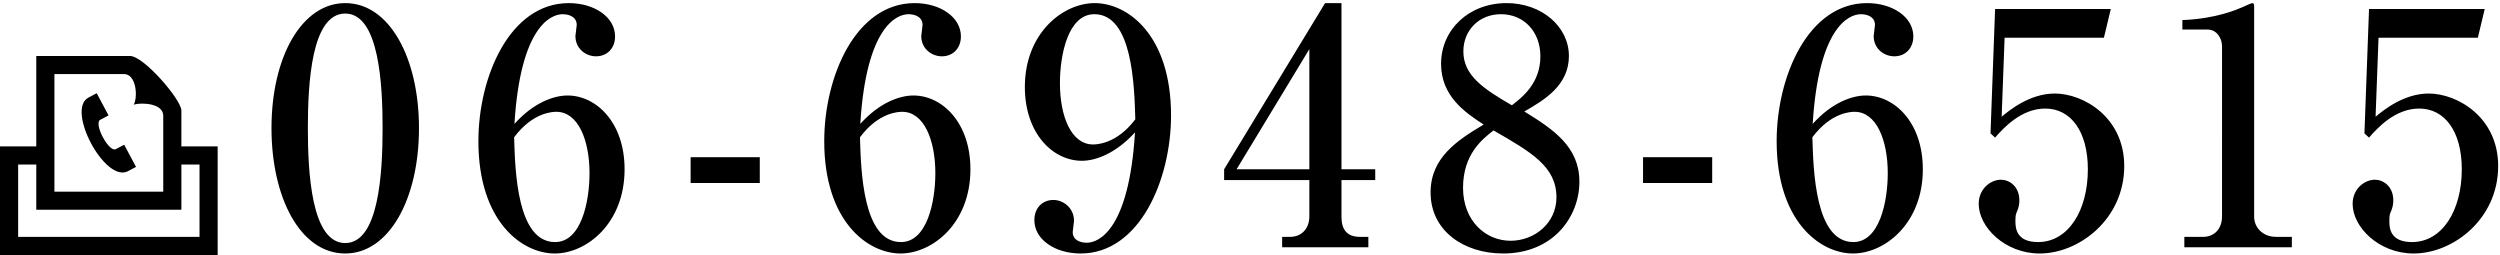 <svg viewBox="0 0 402 41" xmlns="http://www.w3.org/2000/svg"><path fill-rule="evenodd" d="M382.468 6.063l-.474 12.704c1.265-1.05 4.533-3.727 8.538-3.727 4.639 0 11.174 3.832 11.174 11.654 0 8.556-7.273 14.068-13.598 14.068-5.587 0-9.804-4.252-9.804-7.979 0-2.415 1.898-3.885 3.584-3.885 1.318 0 2.952 1.05 2.952 3.308 0 .682-.105 1.154-.369 1.784-.211.473-.263.63-.263 1.628 0 1.155.21 3.307 3.636 3.307 4.849 0 8.012-5.04 8.012-11.706 0-6.09-2.741-9.764-6.852-9.764-3.848 0-6.694 3.097-8.064 4.672l-.738-.683.738-20h18.605l-1.107 4.619h-15.97zm-31.226 32.022h3.057c1.634 0 3.004-1.155 3.004-3.307V7.428c0-1.26-.843-2.677-2.319-2.677h-4.058V3.228c5.481-.21 8.854-1.732 9.592-2.047.211-.105 1.529-.682 1.634-.682.264 0 .316.21.316.525v33.859c0 1.575 1.265 3.202 3.532 3.202h2.53v1.68h-17.288v-1.68zM330.404 15.04c4.638 0 11.174 3.832 11.174 11.654 0 8.556-7.274 14.068-13.598 14.068-5.587 0-9.804-4.252-9.804-7.979 0-2.415 1.898-3.885 3.584-3.885 1.318 0 2.952 1.05 2.952 3.308 0 .682-.106 1.154-.369 1.784-.211.473-.264.63-.264 1.628 0 1.155.211 3.307 3.637 3.307 4.849 0 8.011-5.04 8.011-11.706 0-6.09-2.74-9.764-6.851-9.764-3.848 0-6.694 3.097-8.065 4.672l-.737-.683.737-20h18.606l-1.107 4.619h-15.97l-.474 12.704c1.265-1.05 4.532-3.727 8.538-3.727zm-30.383.315c4.638 0 9.171 4.357 9.171 11.864 0 8.766-6.167 13.543-11.227 13.543-5.323 0-12.28-5.197-12.28-18.058 0-10.394 5.059-22.205 14.547-22.205 4.111 0 7.431 2.257 7.431 5.354 0 1.89-1.265 3.202-3.057 3.202-1.686 0-3.32-1.26-3.32-3.254 0-.263.211-1.523.211-1.785 0-1.365-1.318-1.732-2.267-1.732-1.95 0-6.799 2.099-7.748 17.638 3.11-3.465 6.378-4.567 8.539-4.567zm-1.792 2.624c-.475 0-3.742 0-6.799 4.095.158 5.46.474 16.851 6.588 16.851 4.216 0 5.534-6.509 5.534-11.077 0-5.354-1.845-9.869-5.323-9.869zM264.2 25.276h11.121v4.147H264.2v-4.147zm-22.514 15.486c-6.272 0-11.648-3.622-11.648-9.816 0-5.617 4.321-8.399 8.538-10.919-3.004-1.943-6.852-4.567-6.852-9.764 0-5.46 4.428-9.764 10.541-9.764 5.64 0 10.015 3.779 10.015 8.504 0 4.724-3.953 7.087-7.168 8.924 4.69 2.887 8.854 5.669 8.854 11.286s-4.164 11.549-12.28 11.549zm6.008-31.707c0-3.937-2.635-6.771-6.325-6.771-3.584 0-6.061 2.624-6.061 5.984 0 3.885 3.268 6.037 7.801 8.662 1.634-1.26 4.585-3.518 4.585-7.875zm-7.537 11.917c-1.739 1.365-4.901 3.779-4.901 9.239 0 5.249 3.584 8.504 7.642 8.504 3.848 0 7.379-2.835 7.379-6.982 0-4.934-4.006-7.244-10.12-10.761zm-24.448 13.911c0 2.1.948 3.202 2.951 3.202h1.371v1.68h-13.862v-1.68h1.317c1.687 0 3.057-1.207 3.057-3.307v-5.827H196.84v-1.732L213.073.499h2.636v26.72h5.428v1.732h-5.428v5.932zM210.543 7.9l-11.7 19.319h11.7V7.9zm-36.787 32.862c-4.111 0-7.431-2.257-7.431-5.354 0-1.943 1.265-3.255 3.057-3.255 1.686 0 3.32 1.365 3.32 3.36 0 .262-.211 1.522-.211 1.785 0 1.417 1.371 1.732 2.267 1.732 2.003 0 6.799-2.205 7.748-17.743-2.952 3.254-6.167 4.567-8.539 4.567-4.691 0-9.171-4.41-9.171-11.864 0-8.714 6.167-13.491 11.227-13.491 5.323 0 12.28 5.144 12.28 18.058 0 10.341-5.06 22.205-14.547 22.205zm2.214-38.478c-4.217 0-5.534 6.509-5.534 11.076 0 5.407 1.845 9.869 5.323 9.869.475 0 3.742 0 6.799-4.042-.158-5.512-.474-16.903-6.588-16.903zm-29.097 13.071c4.638 0 9.171 4.357 9.171 11.864 0 8.766-6.167 13.543-11.227 13.543-5.323 0-12.28-5.197-12.28-18.058 0-10.394 5.059-22.205 14.547-22.205 4.111 0 7.431 2.257 7.431 5.354 0 1.89-1.265 3.202-3.057 3.202-1.686 0-3.32-1.26-3.32-3.254 0-.263.211-1.523.211-1.785 0-1.365-1.318-1.732-2.267-1.732-1.95 0-6.799 2.099-7.748 17.638 3.11-3.465 6.378-4.567 8.539-4.567zm-1.792 2.624c-.475 0-3.742 0-6.799 4.095.158 5.46.474 16.851 6.588 16.851 4.216 0 5.534-6.509 5.534-11.077 0-5.354-1.845-9.869-5.323-9.869zm-34.029 7.297h11.121v4.147h-11.121v-4.147zm-19.789-9.921c4.638 0 9.17 4.357 9.17 11.864 0 8.766-6.166 13.543-11.226 13.543-5.323 0-12.281-5.197-12.281-18.058 0-10.394 5.06-22.205 14.547-22.205 4.111 0 7.432 2.257 7.432 5.354 0 1.89-1.265 3.202-3.057 3.202-1.687 0-3.32-1.26-3.32-3.254 0-.263.21-1.523.21-1.785 0-1.365-1.317-1.732-2.266-1.732-1.95 0-6.799 2.099-7.748 17.638 3.11-3.465 6.378-4.567 8.539-4.567zm-1.792 2.624c-.475 0-3.743 0-6.8 4.095.159 5.46.475 16.851 6.589 16.851 4.216 0 5.534-6.509 5.534-11.077 0-5.354-1.845-9.869-5.323-9.869zM55.514 40.762c-7.221 0-11.859-8.976-11.859-20.158C43.655 9.108 48.556.499 55.514.499c7.168 0 11.859 8.924 11.859 20.105 0 11.444-4.849 20.158-11.859 20.158zm0-38.583c-5.429 0-6.009 11.181-6.009 18.425 0 6.982.527 18.478 6.009 18.478 5.376 0 6.008-11.129 6.008-18.478 0-6.877-.527-18.425-6.008-18.425zM19.969 23.272l1.905 3.566-1.354.716c-3.654 1.801-9.892-9.849-6.338-11.841l1.366-.726 1.905 3.571-1.35.716c-1.07.622 1.42 5.285 2.518 4.711l1.348-.713zM35 23.545V41H0V23.545h5.833V9h15.062c2.243 0 8.272 7.057 8.272 8.773v5.772H35zM8.75 30.818h17.5V18.606c0-1.947-3.326-2.173-4.74-1.788.661-1.182.445-4.909-1.577-4.909H8.75v18.909zm23.333-4.364h-2.916v7.273H5.833v-7.273H2.917v11.637h29.166V26.454z"/></svg>